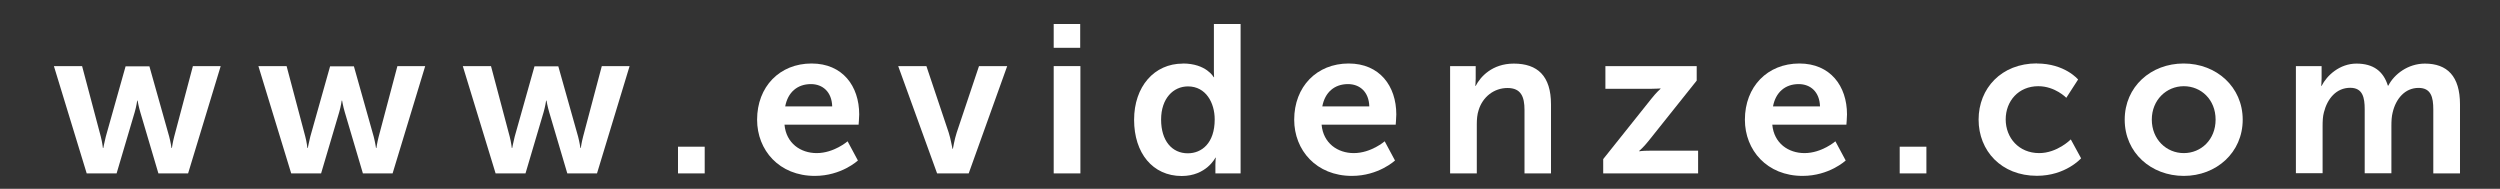 <?xml version="1.0" encoding="UTF-8"?>
<svg id="SVGs" xmlns="http://www.w3.org/2000/svg" viewBox="0 0 250 18.88">
  <rect x="0" y="0" width="250" height="18.88" fill="#333333" stroke="none"/>
  <defs>
    <style>
      .cls-1 {
        fill: #fff;
      }
    </style>
  </defs>
  <path class="cls-1" d="m5.39,6.61h2.82l1.87,7.05c.15.57.21,1.14.21,1.14h.04s.11-.57.25-1.14l1.98-7.03h2.38l1.98,7.03c.15.57.23,1.14.23,1.14h.04s.08-.57.23-1.14l1.87-7.05h2.78l-3.26,10.73h-2.97l-1.81-6.12c-.17-.57-.27-1.16-.27-1.16h-.04s-.08.59-.25,1.16l-1.81,6.12h-2.99l-3.28-10.73Z"/>
  <path class="cls-1" d="m25.84,6.61h2.82l1.87,7.05c.15.57.21,1.14.21,1.14h.04s.11-.57.25-1.14l1.98-7.03h2.38l1.98,7.03c.15.57.23,1.14.23,1.14h.04s.08-.57.23-1.14l1.87-7.05h2.78l-3.26,10.73h-2.97l-1.81-6.12c-.17-.57-.27-1.16-.27-1.16h-.04s-.08.59-.25,1.16l-1.81,6.12h-2.99l-3.28-10.73Z"/>
  <path class="cls-1" d="m46.28,6.61h2.82l1.87,7.05c.15.57.21,1.14.21,1.14h.04s.11-.57.25-1.14l1.98-7.03h2.38l1.98,7.03c.15.57.23,1.14.23,1.14h.04s.08-.57.23-1.14l1.87-7.05h2.78l-3.26,10.73h-2.97l-1.81-6.12c-.17-.57-.27-1.16-.27-1.16h-.04s-.08.59-.25,1.16l-1.81,6.12h-2.99l-3.28-10.73Z"/>
  <path class="cls-1" d="m67.8,14.67h2.67v2.67h-2.67v-2.67Z"/>
  <path class="cls-1" d="m81.16,6.35c3.09,0,4.76,2.25,4.76,5.09,0,.32-.06,1.03-.06,1.03h-7.41c.17,1.87,1.62,2.84,3.22,2.84,1.73,0,3.09-1.18,3.09-1.18l1.03,1.92s-1.64,1.54-4.31,1.54c-3.56,0-5.77-2.57-5.77-5.62,0-3.3,2.25-5.62,5.45-5.62Zm2.06,4.29c-.04-1.45-.95-2.23-2.13-2.23-1.37,0-2.31.84-2.57,2.23h4.69Z"/>
  <path class="cls-1" d="m89.82,6.61h2.82l2.23,6.65c.21.63.36,1.62.38,1.62h.04s.17-.99.38-1.62l2.23-6.65h2.82l-3.85,10.73h-3.16l-3.89-10.73Z"/>
  <path class="cls-1" d="m105.37,2.4h2.65v2.38h-2.65v-2.38Zm0,4.21h2.67v10.73h-2.67V6.61Z"/>
  <path class="cls-1" d="m118.28,6.35c2.36,0,3.09,1.37,3.09,1.37h.04s-.02-.27-.02-.61V2.4h2.67v14.94h-2.52v-.88c0-.4.04-.69.04-.69h-.04s-.9,1.83-3.37,1.83c-2.9,0-4.76-2.29-4.76-5.62s2.02-5.62,4.86-5.62Zm.5,8.98c1.39,0,2.69-1.01,2.69-3.39,0-1.66-.88-3.3-2.67-3.3-1.47,0-2.69,1.2-2.69,3.32s1.09,3.37,2.67,3.37Z"/>
  <path class="cls-1" d="m134.87,6.35c3.09,0,4.76,2.25,4.76,5.09,0,.32-.06,1.03-.06,1.03h-7.41c.17,1.87,1.62,2.84,3.22,2.84,1.73,0,3.09-1.18,3.09-1.18l1.03,1.92s-1.64,1.54-4.31,1.54c-3.56,0-5.77-2.57-5.77-5.62,0-3.3,2.25-5.62,5.45-5.62Zm2.06,4.29c-.04-1.45-.95-2.23-2.13-2.23-1.37,0-2.31.84-2.57,2.23h4.69Z"/>
  <path class="cls-1" d="m145,6.61h2.57v1.24c0,.4-.04.74-.04.74h.04c.46-.9,1.64-2.23,3.81-2.23,2.38,0,3.72,1.24,3.72,4.08v6.9h-2.65v-6.35c0-1.3-.34-2.19-1.7-2.19s-2.48.9-2.88,2.19c-.15.44-.19.93-.19,1.43v4.92h-2.67V6.61Z"/>
  <path class="cls-1" d="m160.32,15.91l4.82-6.04c.48-.61.91-.99.91-.99v-.04s-.32.04-.99.04h-4.52v-2.27h9.13v1.45l-4.82,6.04c-.48.61-.93.99-.93.99v.04s.32-.06,1.01-.06h4.88v2.27h-9.49v-1.43Z"/>
  <path class="cls-1" d="m179.94,6.35c3.09,0,4.76,2.25,4.76,5.09,0,.32-.06,1.03-.06,1.03h-7.41c.17,1.87,1.62,2.84,3.22,2.84,1.73,0,3.09-1.18,3.09-1.18l1.03,1.92s-1.64,1.54-4.31,1.54c-3.56,0-5.77-2.57-5.77-5.62,0-3.3,2.25-5.62,5.45-5.62Zm2.06,4.29c-.04-1.45-.95-2.23-2.13-2.23-1.37,0-2.31.84-2.57,2.23h4.69Z"/>
  <path class="cls-1" d="m189.97,14.67h2.67v2.67h-2.67v-2.67Z"/>
  <path class="cls-1" d="m203.69,6.35c2.8,0,4.12,1.6,4.12,1.6l-1.18,1.83s-1.12-1.16-2.8-1.16c-1.98,0-3.26,1.49-3.26,3.32s1.3,3.37,3.35,3.37c1.81,0,3.16-1.37,3.16-1.37l1.03,1.89s-1.54,1.75-4.42,1.75c-3.56,0-5.83-2.5-5.83-5.62s2.27-5.62,5.83-5.62Z"/>
  <path class="cls-1" d="m218.36,6.35c3.28,0,5.91,2.34,5.91,5.62s-2.63,5.62-5.89,5.62-5.91-2.31-5.91-5.62,2.63-5.62,5.89-5.62Zm.02,8.96c1.73,0,3.18-1.35,3.18-3.35s-1.45-3.34-3.18-3.34-3.2,1.37-3.2,3.34,1.45,3.35,3.2,3.35Z"/>
  <path class="cls-1" d="m229.59,6.61h2.57v1.24c0,.4-.04.74-.04.74h.04c.53-1.05,1.81-2.23,3.49-2.23s2.69.76,3.14,2.21h.04c.59-1.16,1.98-2.21,3.66-2.21,2.23,0,3.51,1.26,3.51,4.08v6.9h-2.67v-6.4c0-1.22-.23-2.15-1.47-2.15-1.37,0-2.27,1.09-2.59,2.44-.11.42-.13.88-.13,1.39v4.71h-2.67v-6.4c0-1.16-.19-2.15-1.45-2.15-1.39,0-2.29,1.09-2.63,2.46-.11.4-.13.88-.13,1.37v4.71h-2.67V6.61Z"/>
</svg>